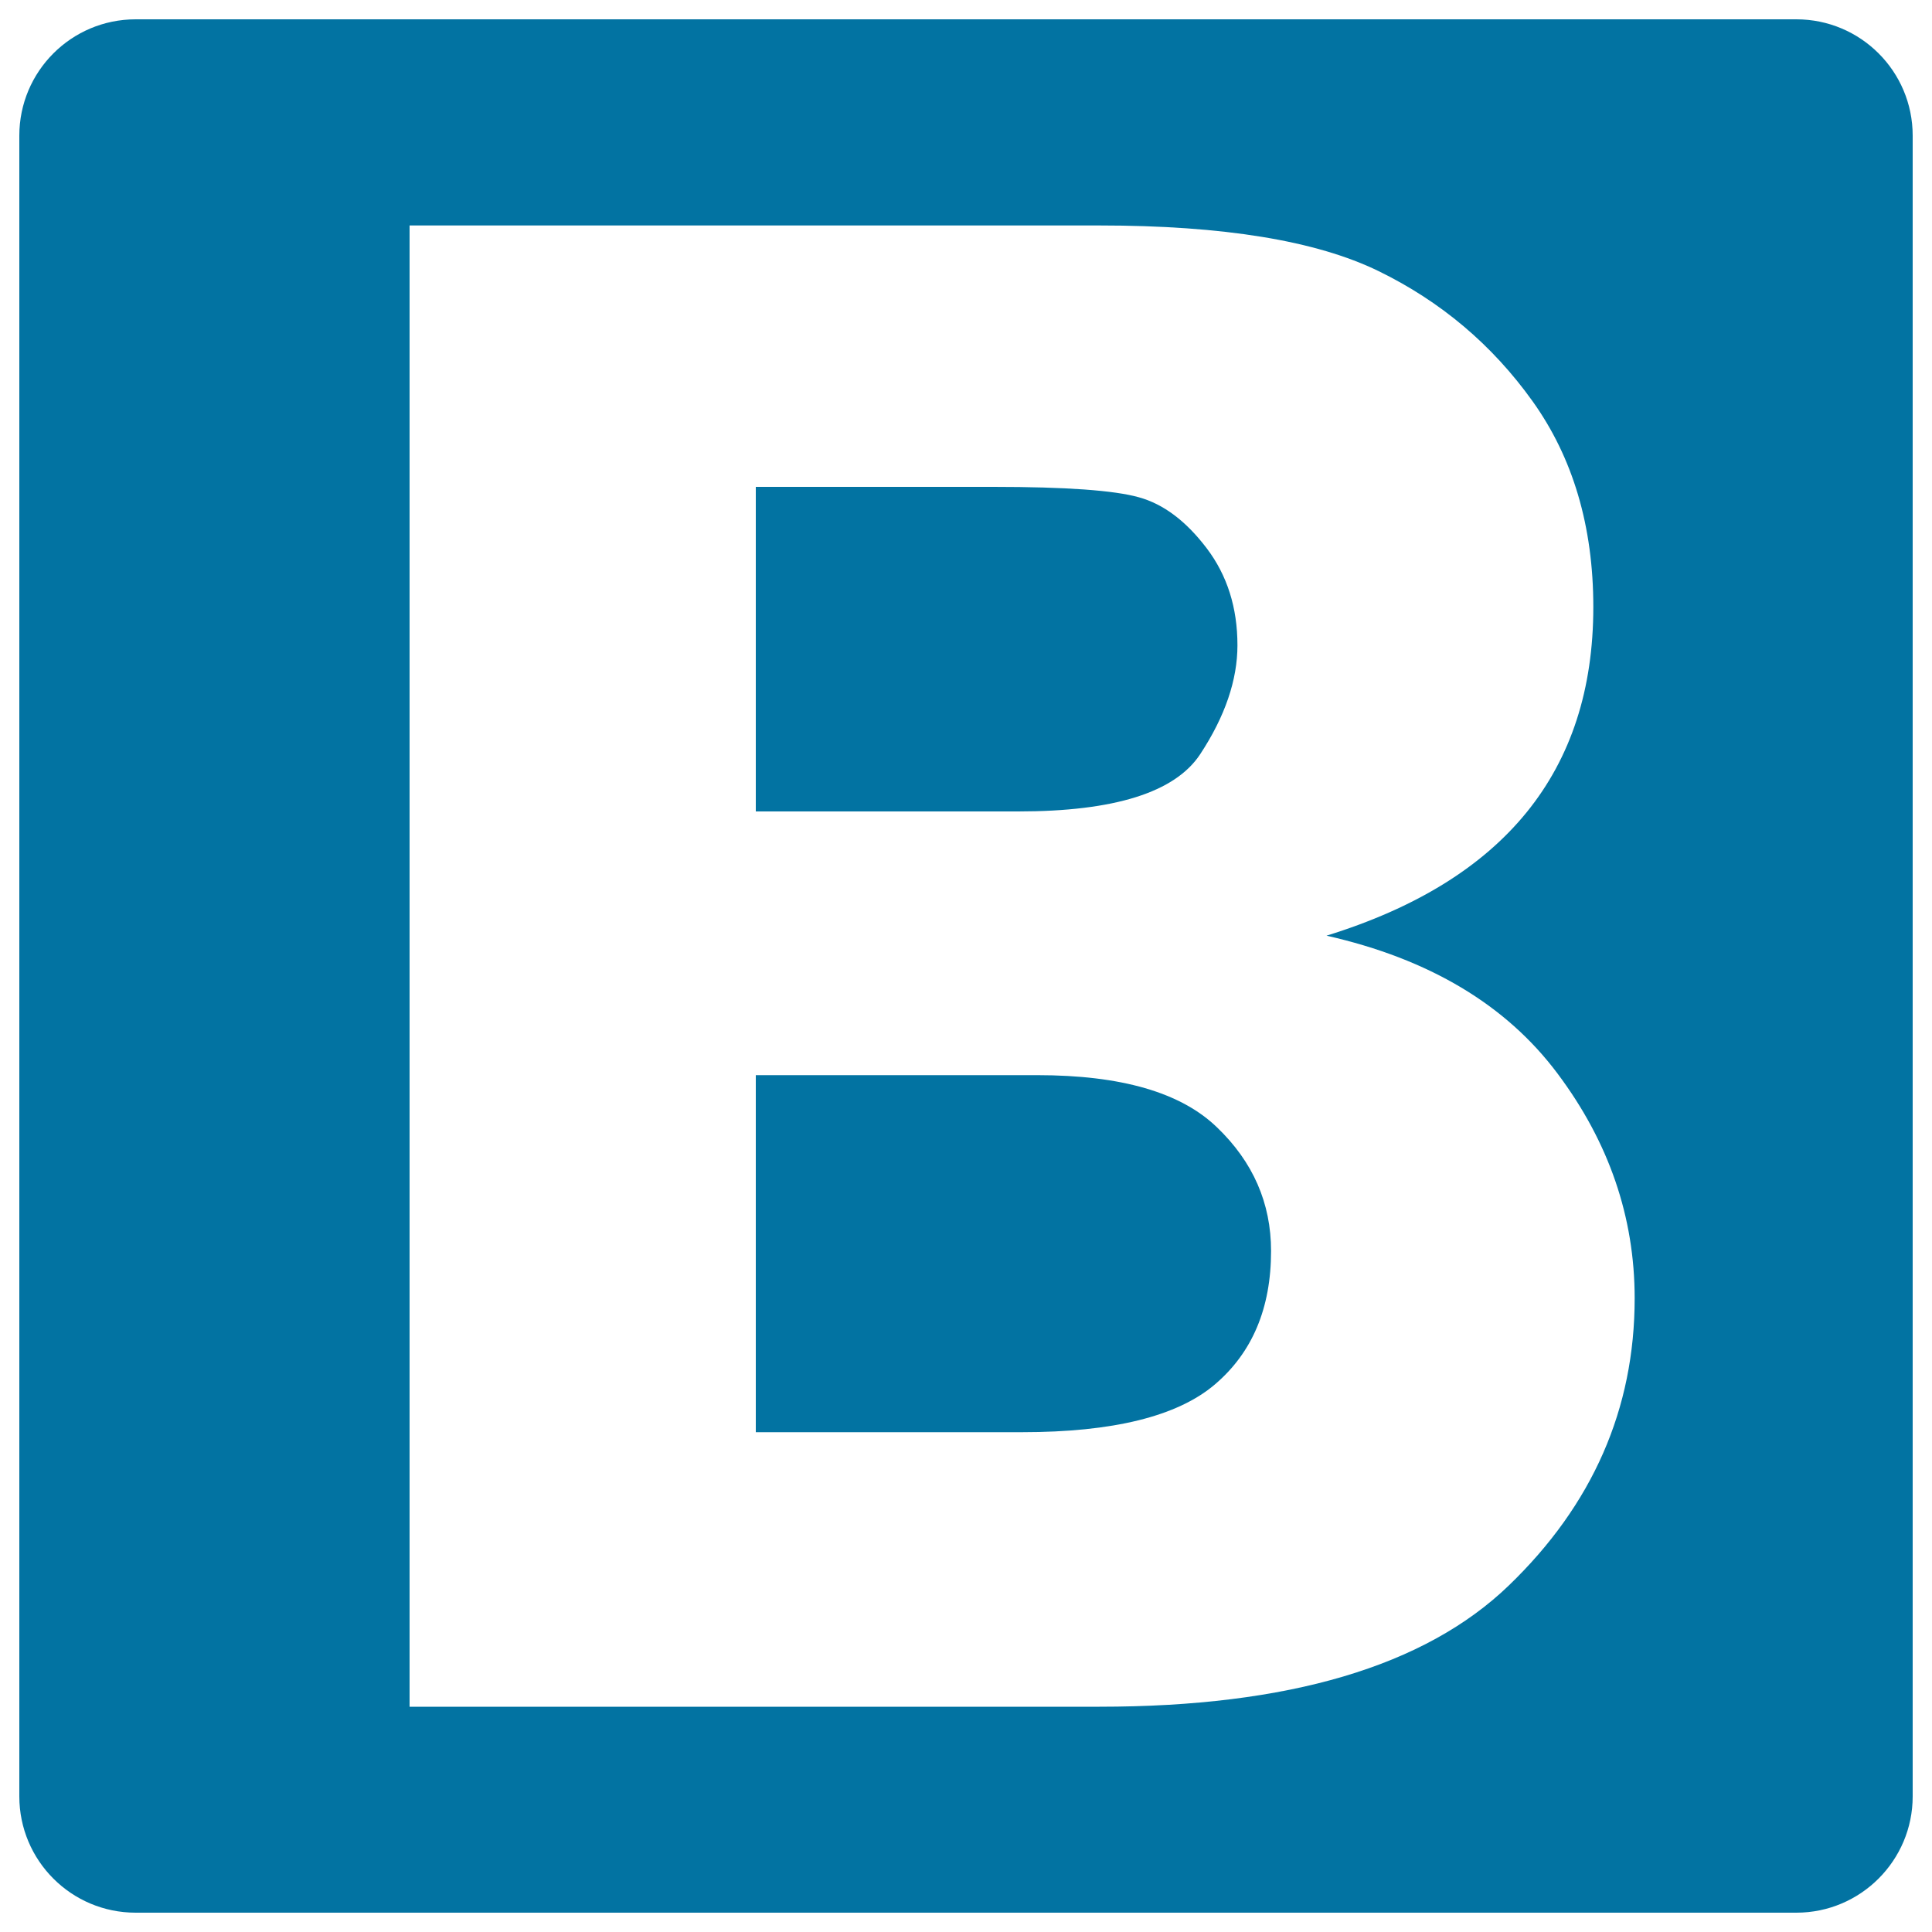 <svg xmlns="http://www.w3.org/2000/svg" viewBox="0 0 1000 1000" style="fill:#0273a2">
<title>Bold Type SVG icon</title>
<g><g><path d="M536.9,556.5H391.2v184.8H529c47.1,0,80.4-8.2,99.8-24.7c19.4-16.5,29.1-39.5,29.1-69.1c0-24.7-9.3-46.1-28-64C611.2,565.4,580.2,556.5,536.9,556.5z"/><path d="M621.2,390.4c12.9-19.6,19.3-38.5,19.3-56.4c0-19.5-5.3-36.2-15.9-50.2c-10.7-14.1-22.4-22.9-35.1-26.4c-12.7-3.6-37.9-5.4-75.3-5.4h-123v168H527C576.9,420,608.2,410.1,621.2,390.4z"/><path d="M929.8,10H70.2C36.9,10,10,37,10,70.2v859.6C10,963,36.9,990,70.2,990h859.6c33.2,0,60.2-27,60.2-60.2V70.2C990,36.9,963,10,929.8,10z M780.9,820.7c-43.4,41.8-114,62.7-211.8,62.7H212V116.7h357.1c64.1,0,112.2,7.9,144.4,23.6c32.2,15.7,58.8,38.1,79.7,67.3c20.9,29.2,31.5,64.7,31.5,106.6c0,85-46,141.6-138.1,170.1c53.1,12,93,35.8,119.6,71.4c26.6,35.5,39.9,74.3,39.9,116.3C846.1,729.3,824.3,778.9,780.9,820.7z"/></g></g>
</svg>
